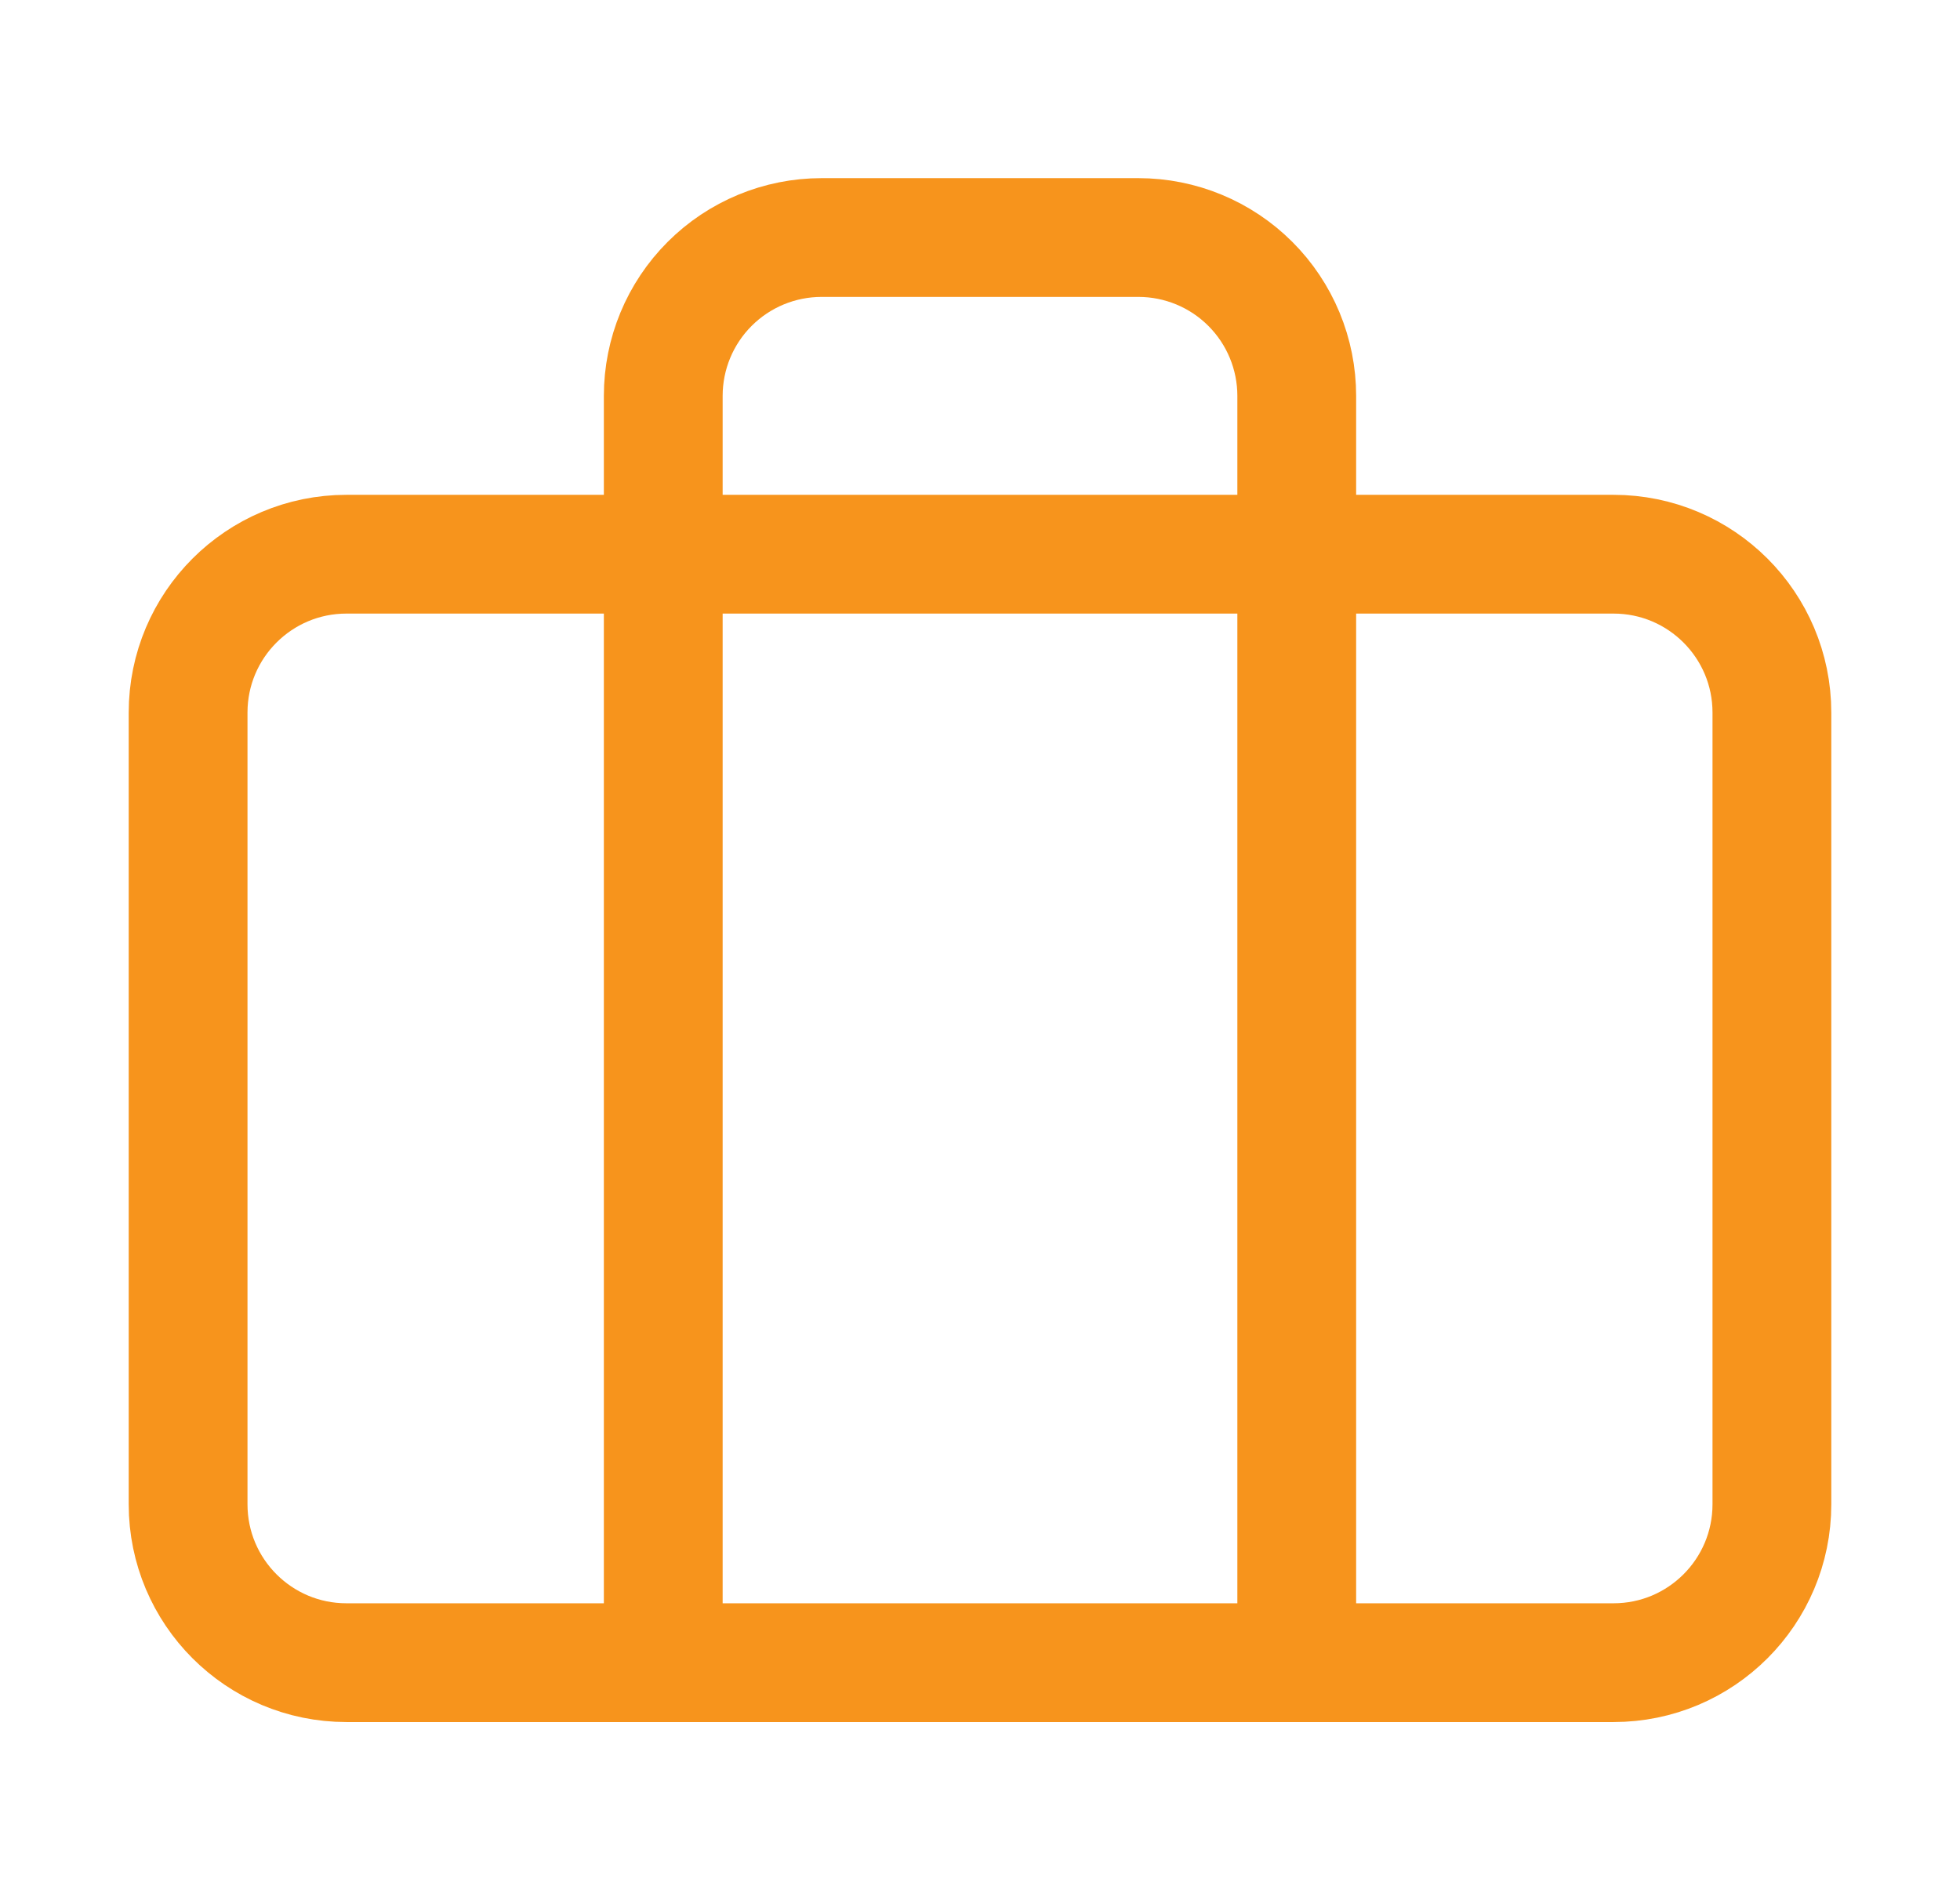 <svg width="33" height="32" viewBox="0 0 33 32" fill="none" xmlns="http://www.w3.org/2000/svg">
<g id="Icon">
<path id="Vector" d="M27.167 9.333H5.833C4.361 9.333 3.167 10.527 3.167 12V25.333C3.167 26.806 4.361 28 5.833 28H27.167C28.639 28 29.833 26.806 29.833 25.333V12C29.833 10.527 28.639 9.333 27.167 9.333Z" stroke="#F7941C" stroke-width="2" stroke-linecap="round" stroke-linejoin="round"/>
<path id="Vector_2" d="M21.833 28V6.667C21.833 5.959 21.552 5.281 21.052 4.781C20.552 4.281 19.874 4 19.167 4H13.833C13.126 4 12.448 4.281 11.948 4.781C11.448 5.281 11.167 5.959 11.167 6.667V28" stroke="#F7941C" stroke-width="2" stroke-linecap="round" stroke-linejoin="round"/>
</g>
</svg>
